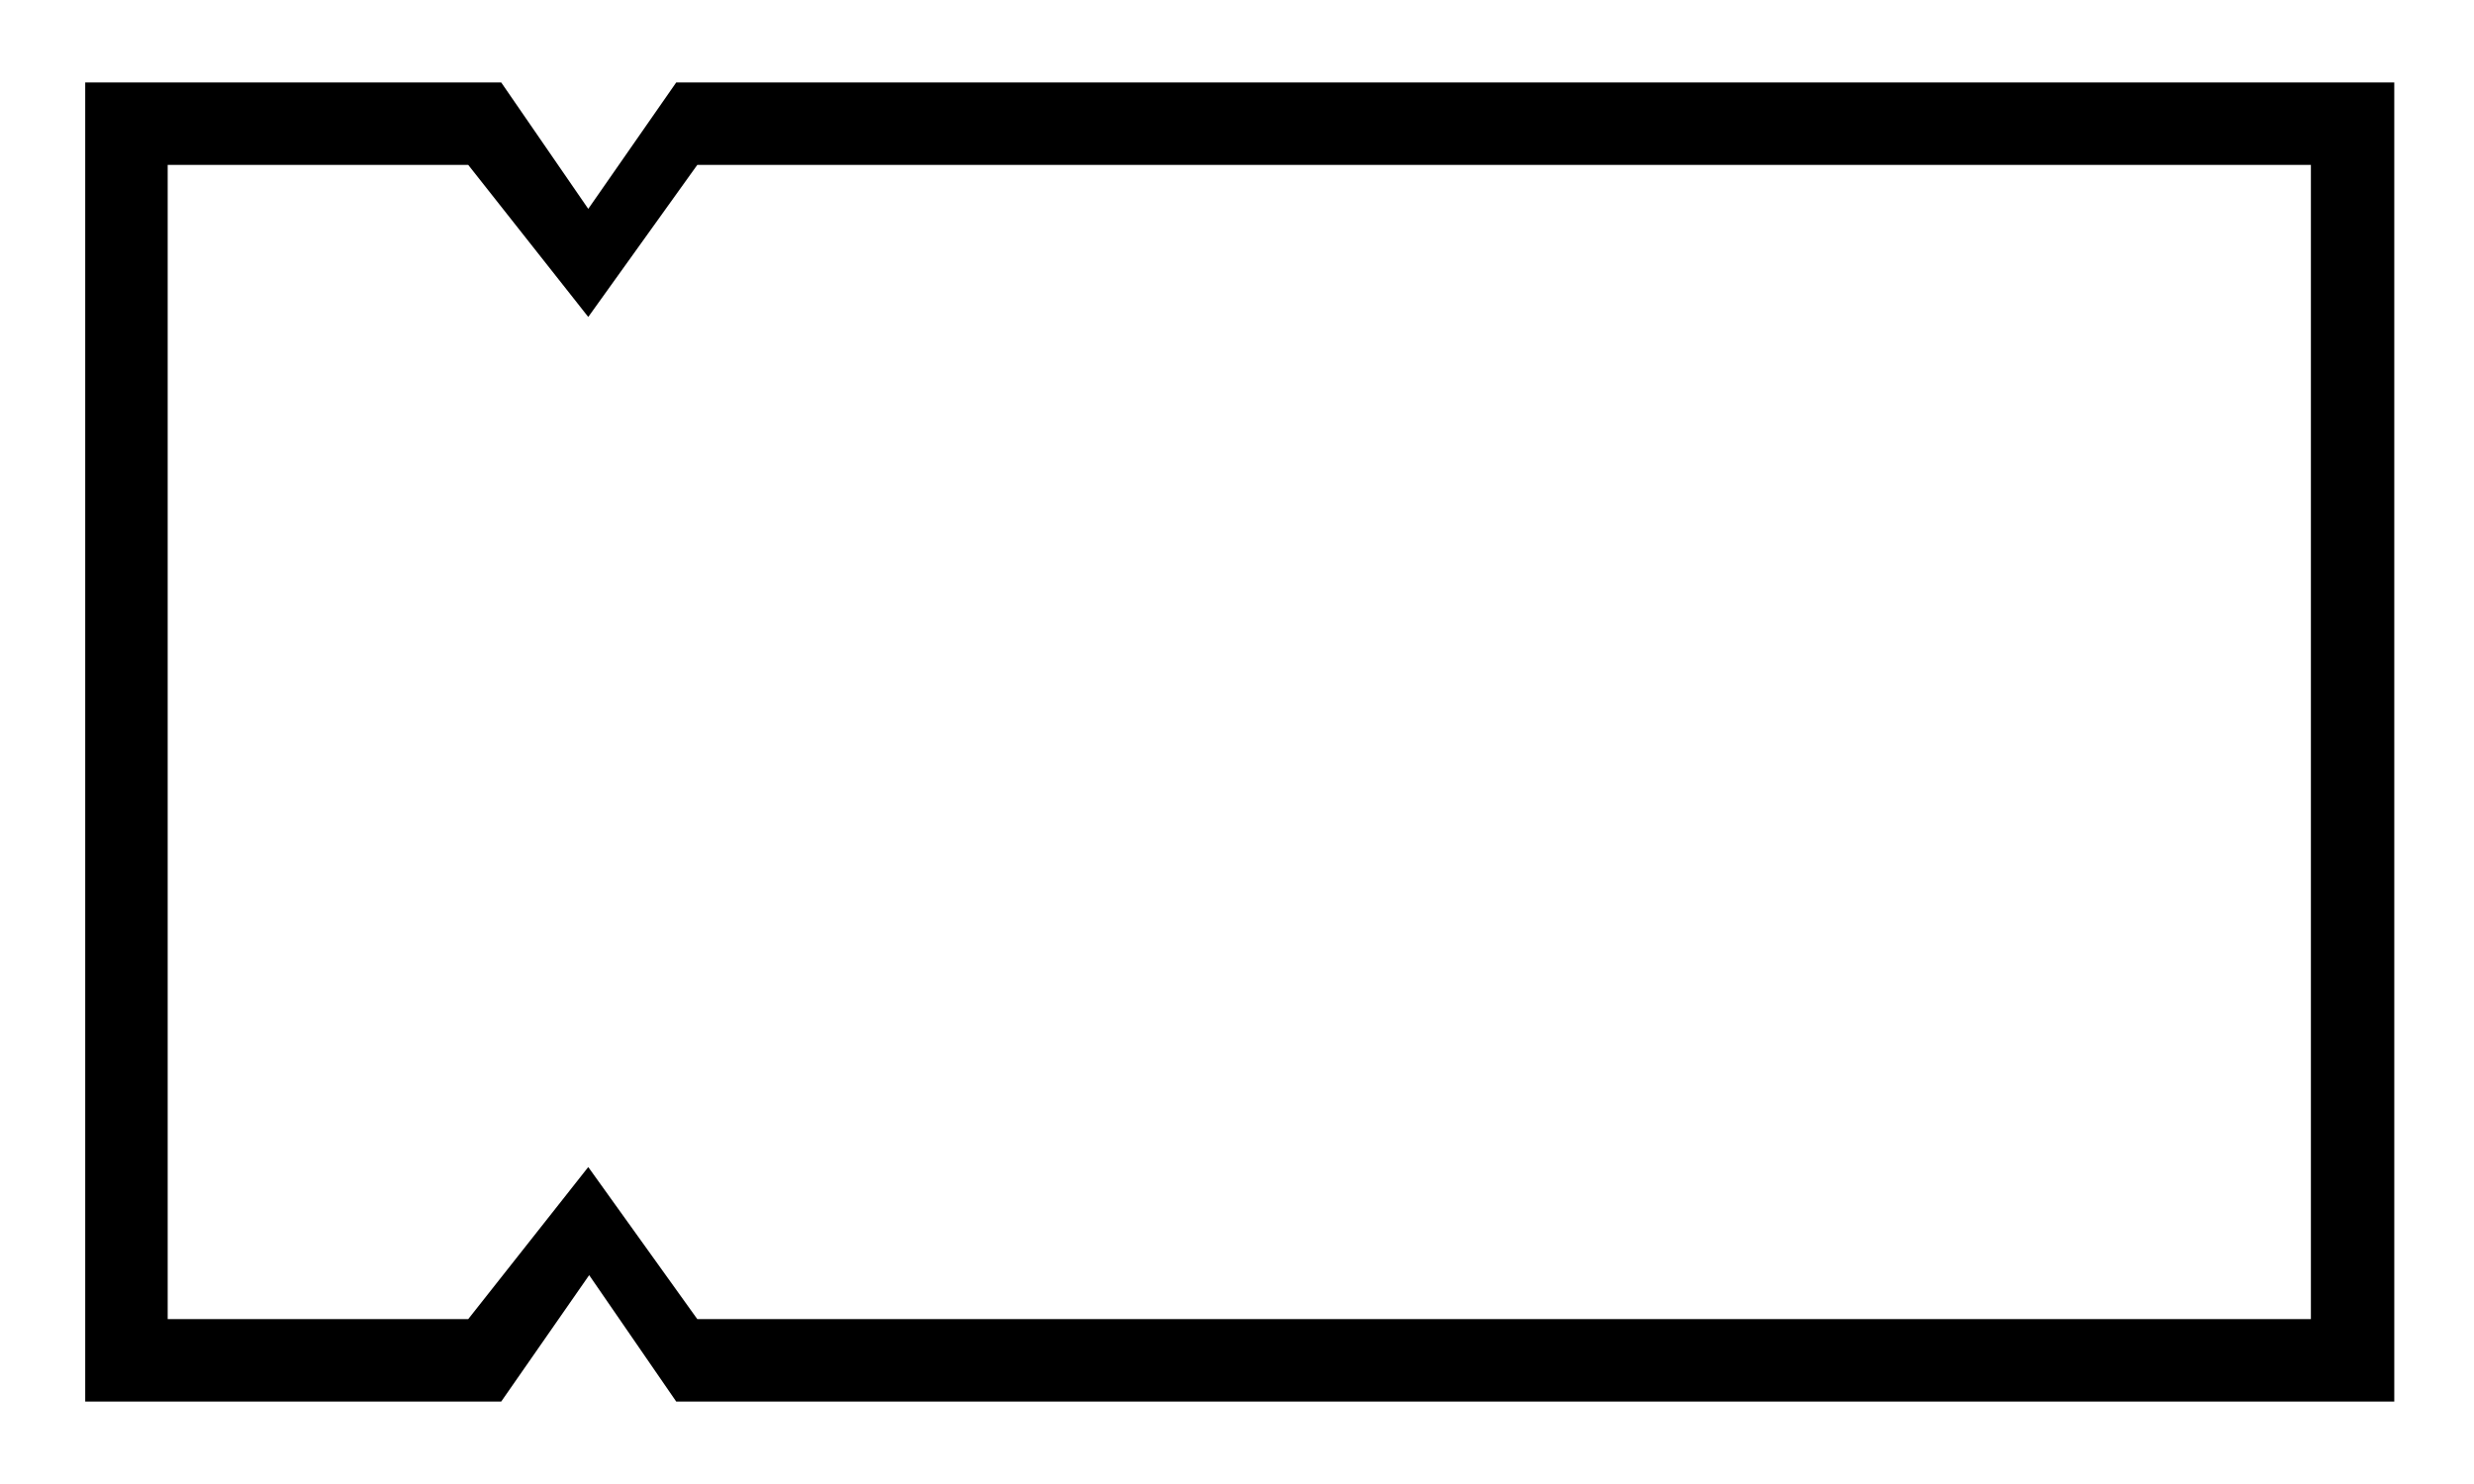 <?xml version="1.0" encoding="utf-8"?>
<!-- Generator: Adobe Illustrator 25.2.3, SVG Export Plug-In . SVG Version: 6.00 Build 0)  -->
<svg version="1.1" id="Guides" xmlns="http://www.w3.org/2000/svg" xmlns:xlink="http://www.w3.org/1999/xlink" x="0px" y="0px"
	 viewBox="0 0 270 162" style="enable-background:new 0 0 270 162;" xml:space="preserve">
<g>
	<path d="M261.3,81v72H73.8l-9.5-13.8L54.7,153H9.3V81V9h45.4l9.5,13.8L73.8,9h187.5V81z M252.3,18H76.1L64.2,34.6L51.1,18H18.3v63
		v63h32.8l13.1-16.6L76.1,144h176.1V81V18z"/>
</g>
</svg>

